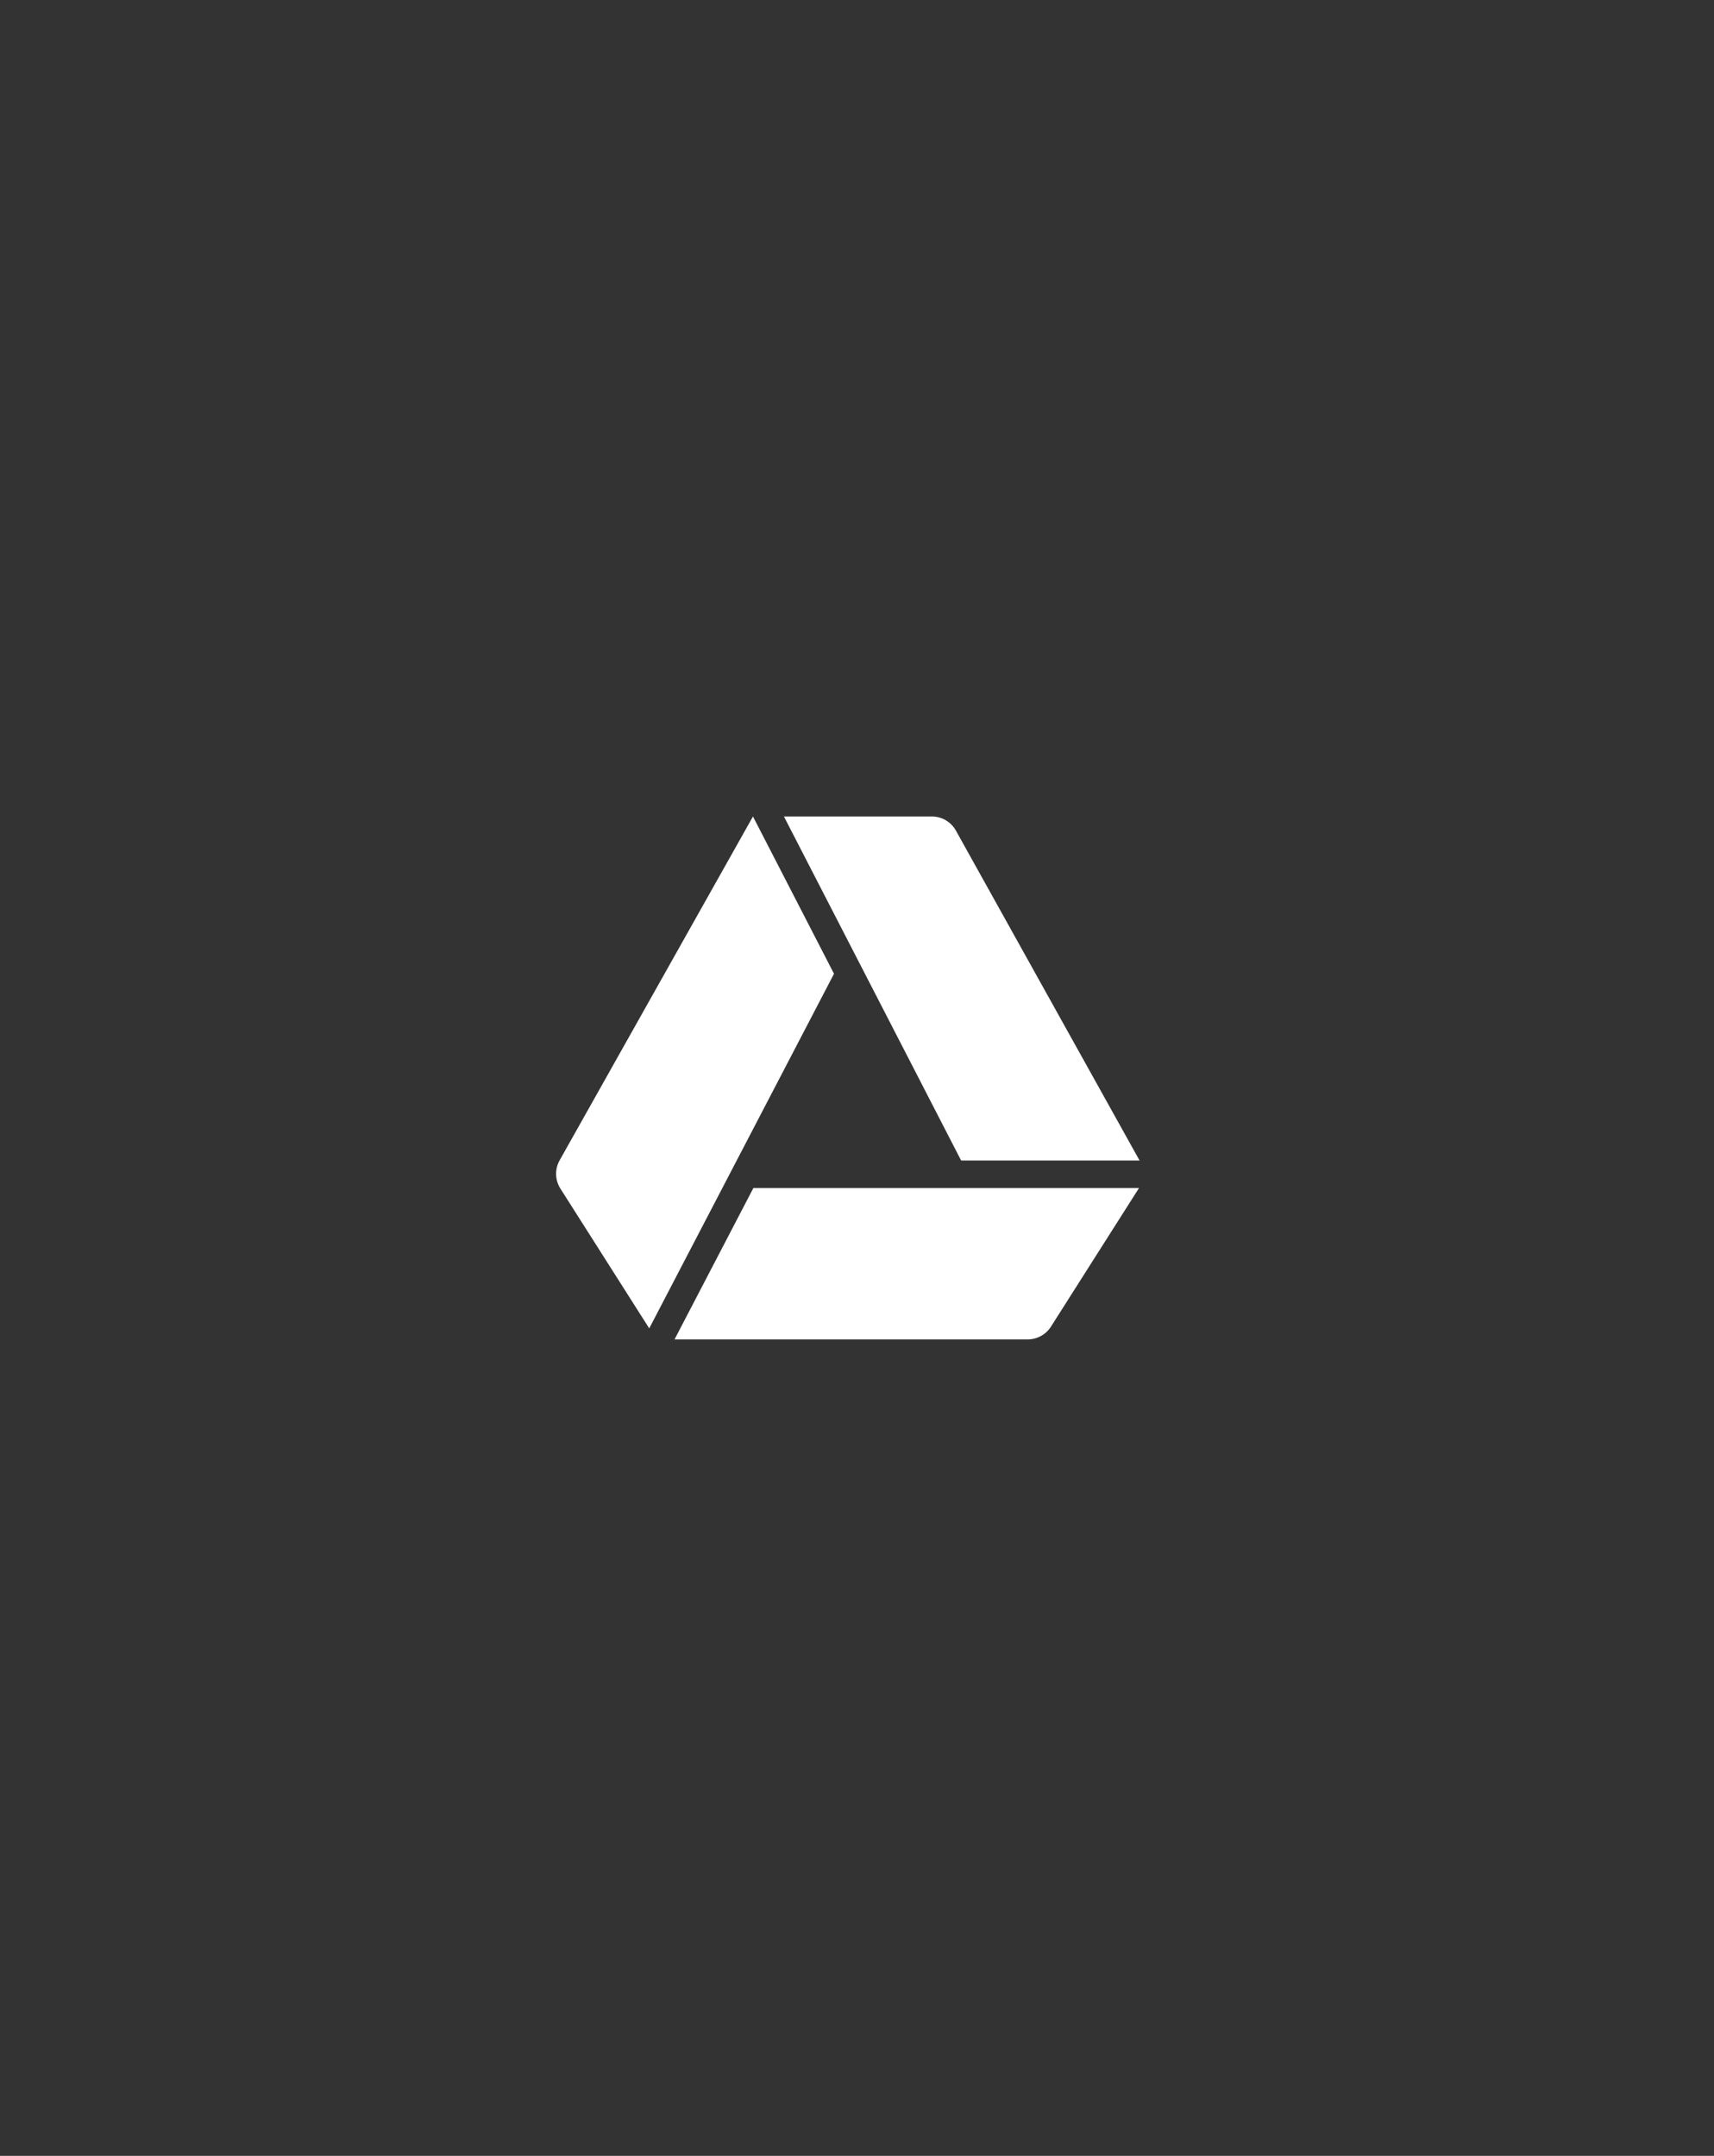 <?xml version="1.0" encoding="UTF-8"?> <svg xmlns="http://www.w3.org/2000/svg" width="1495" height="1880" viewBox="0 0 1495 1880" fill="none"><rect x="0" y="0" width="1495" height="1880" fill="#333333" stroke="none"/><path d="M993.96 1012H838.32L683.76 712H812.808C821.52 712 829.536 716.716 833.772 724.324L993.96 1012ZM727.44 849.16L566.28 1158.4L488.784 1036.48C484.044 1029.02 483.78 1019.55 488.124 1011.84L656.76 712L727.44 849.16ZM993.48 1036L916.668 1156.88C912.264 1163.8 904.632 1168 896.412 1168H588.36L657.12 1036H993.48Z" fill="white"></path></svg> 